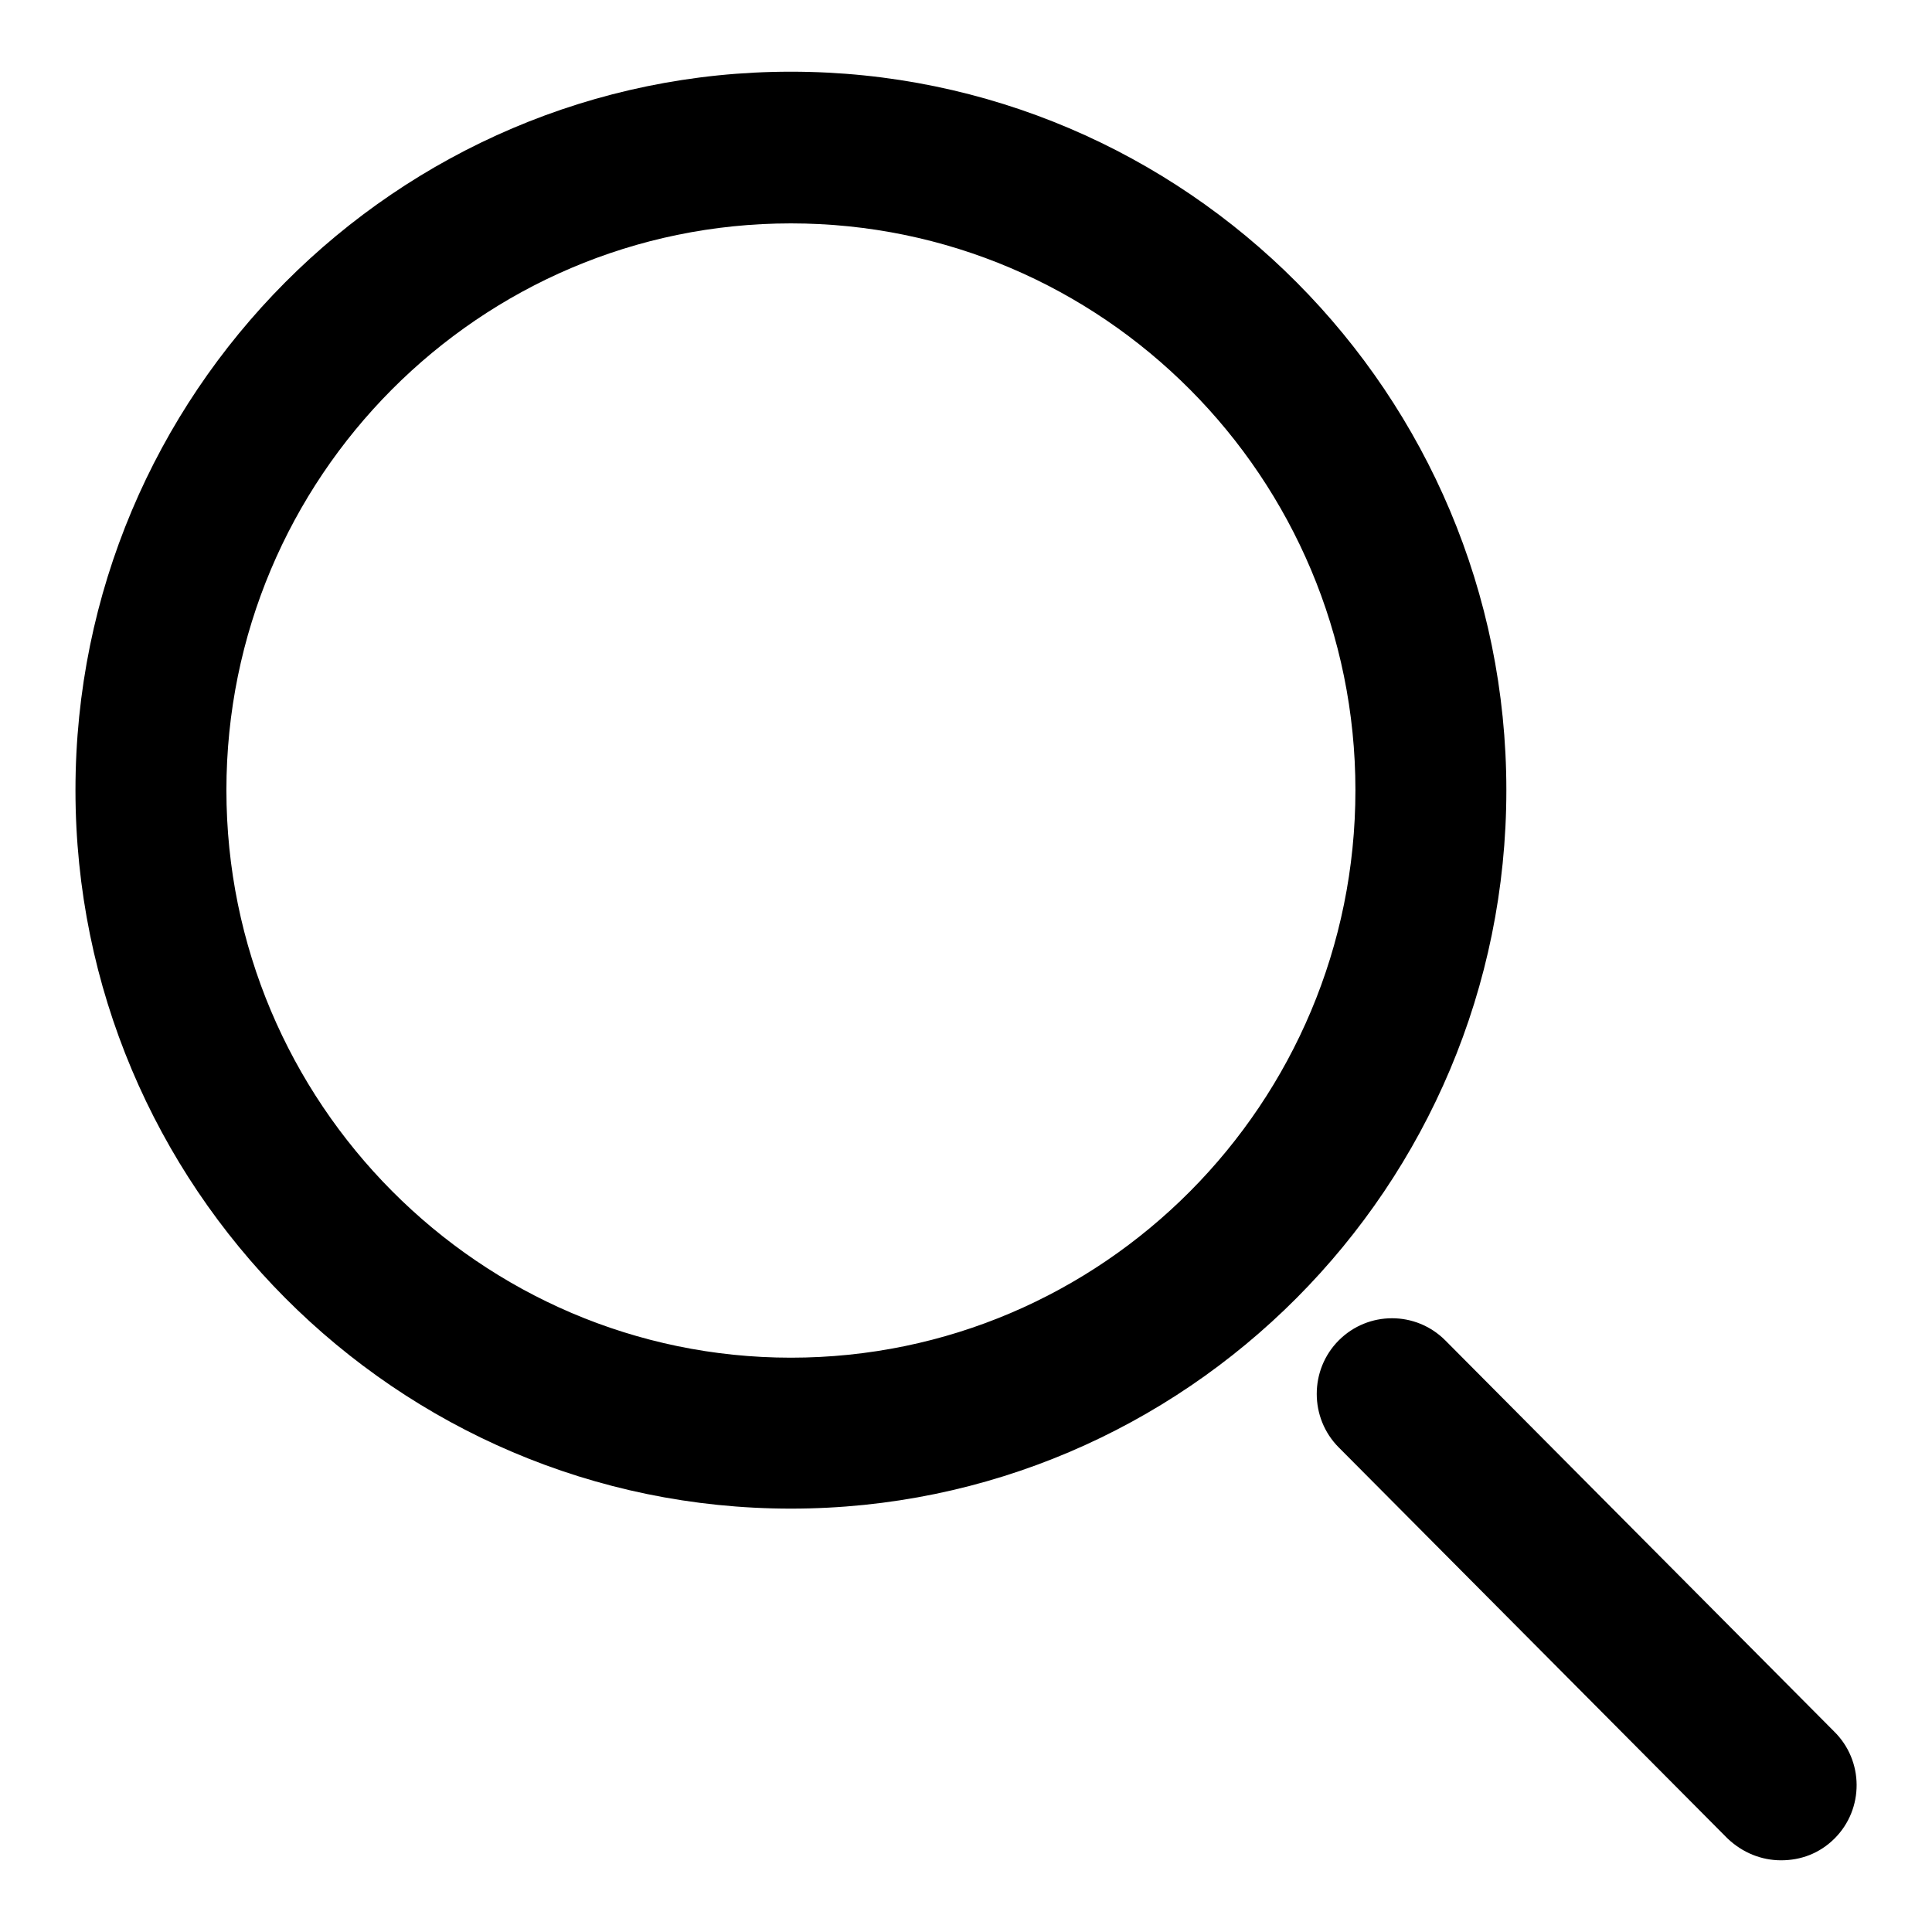 <?xml version="1.0" encoding="utf-8"?>
<!-- Svg Vector Icons : http://www.onlinewebfonts.com/icon -->
<!DOCTYPE svg PUBLIC "-//W3C//DTD SVG 1.1//EN" "http://www.w3.org/Graphics/SVG/1.1/DTD/svg11.dtd">
<svg version="1.1" xmlns="http://www.w3.org/2000/svg" xmlns:xlink="http://www.w3.org/1999/xlink" x="0px" y="0px" viewBox="0 0 256 256" enable-background="new 0 0 256 256" xml:space="preserve">
<g><g><path fill="#000000" d="M243.1,243.6c-2,2-4.5,2.9-7.1,2.9c-2.6,0-5.1-1-7.1-2.9l-51.5-51.8c-3.9-3.9-3.9-10.3,0-14.2c3.9-3.9,10.2-3.9,14.1,0l51.5,51.8C247,233.3,247,239.7,243.1,243.6z M104.8,199.9c-52.3,0-94.8-42.7-94.8-95.2c0-52.5,42.5-95.2,94.8-95.2c52.3,0,94.8,42.7,94.8,95.2C199.6,157.2,157.1,199.9,104.8,199.9z M104.8,29.6C63.5,29.6,30,63.3,30,104.7c0,41.4,33.6,75.2,74.8,75.2c41.3,0,74.8-33.7,74.8-75.2C179.6,63.3,146.1,29.6,104.8,29.6z"/></g></g>
</svg>
